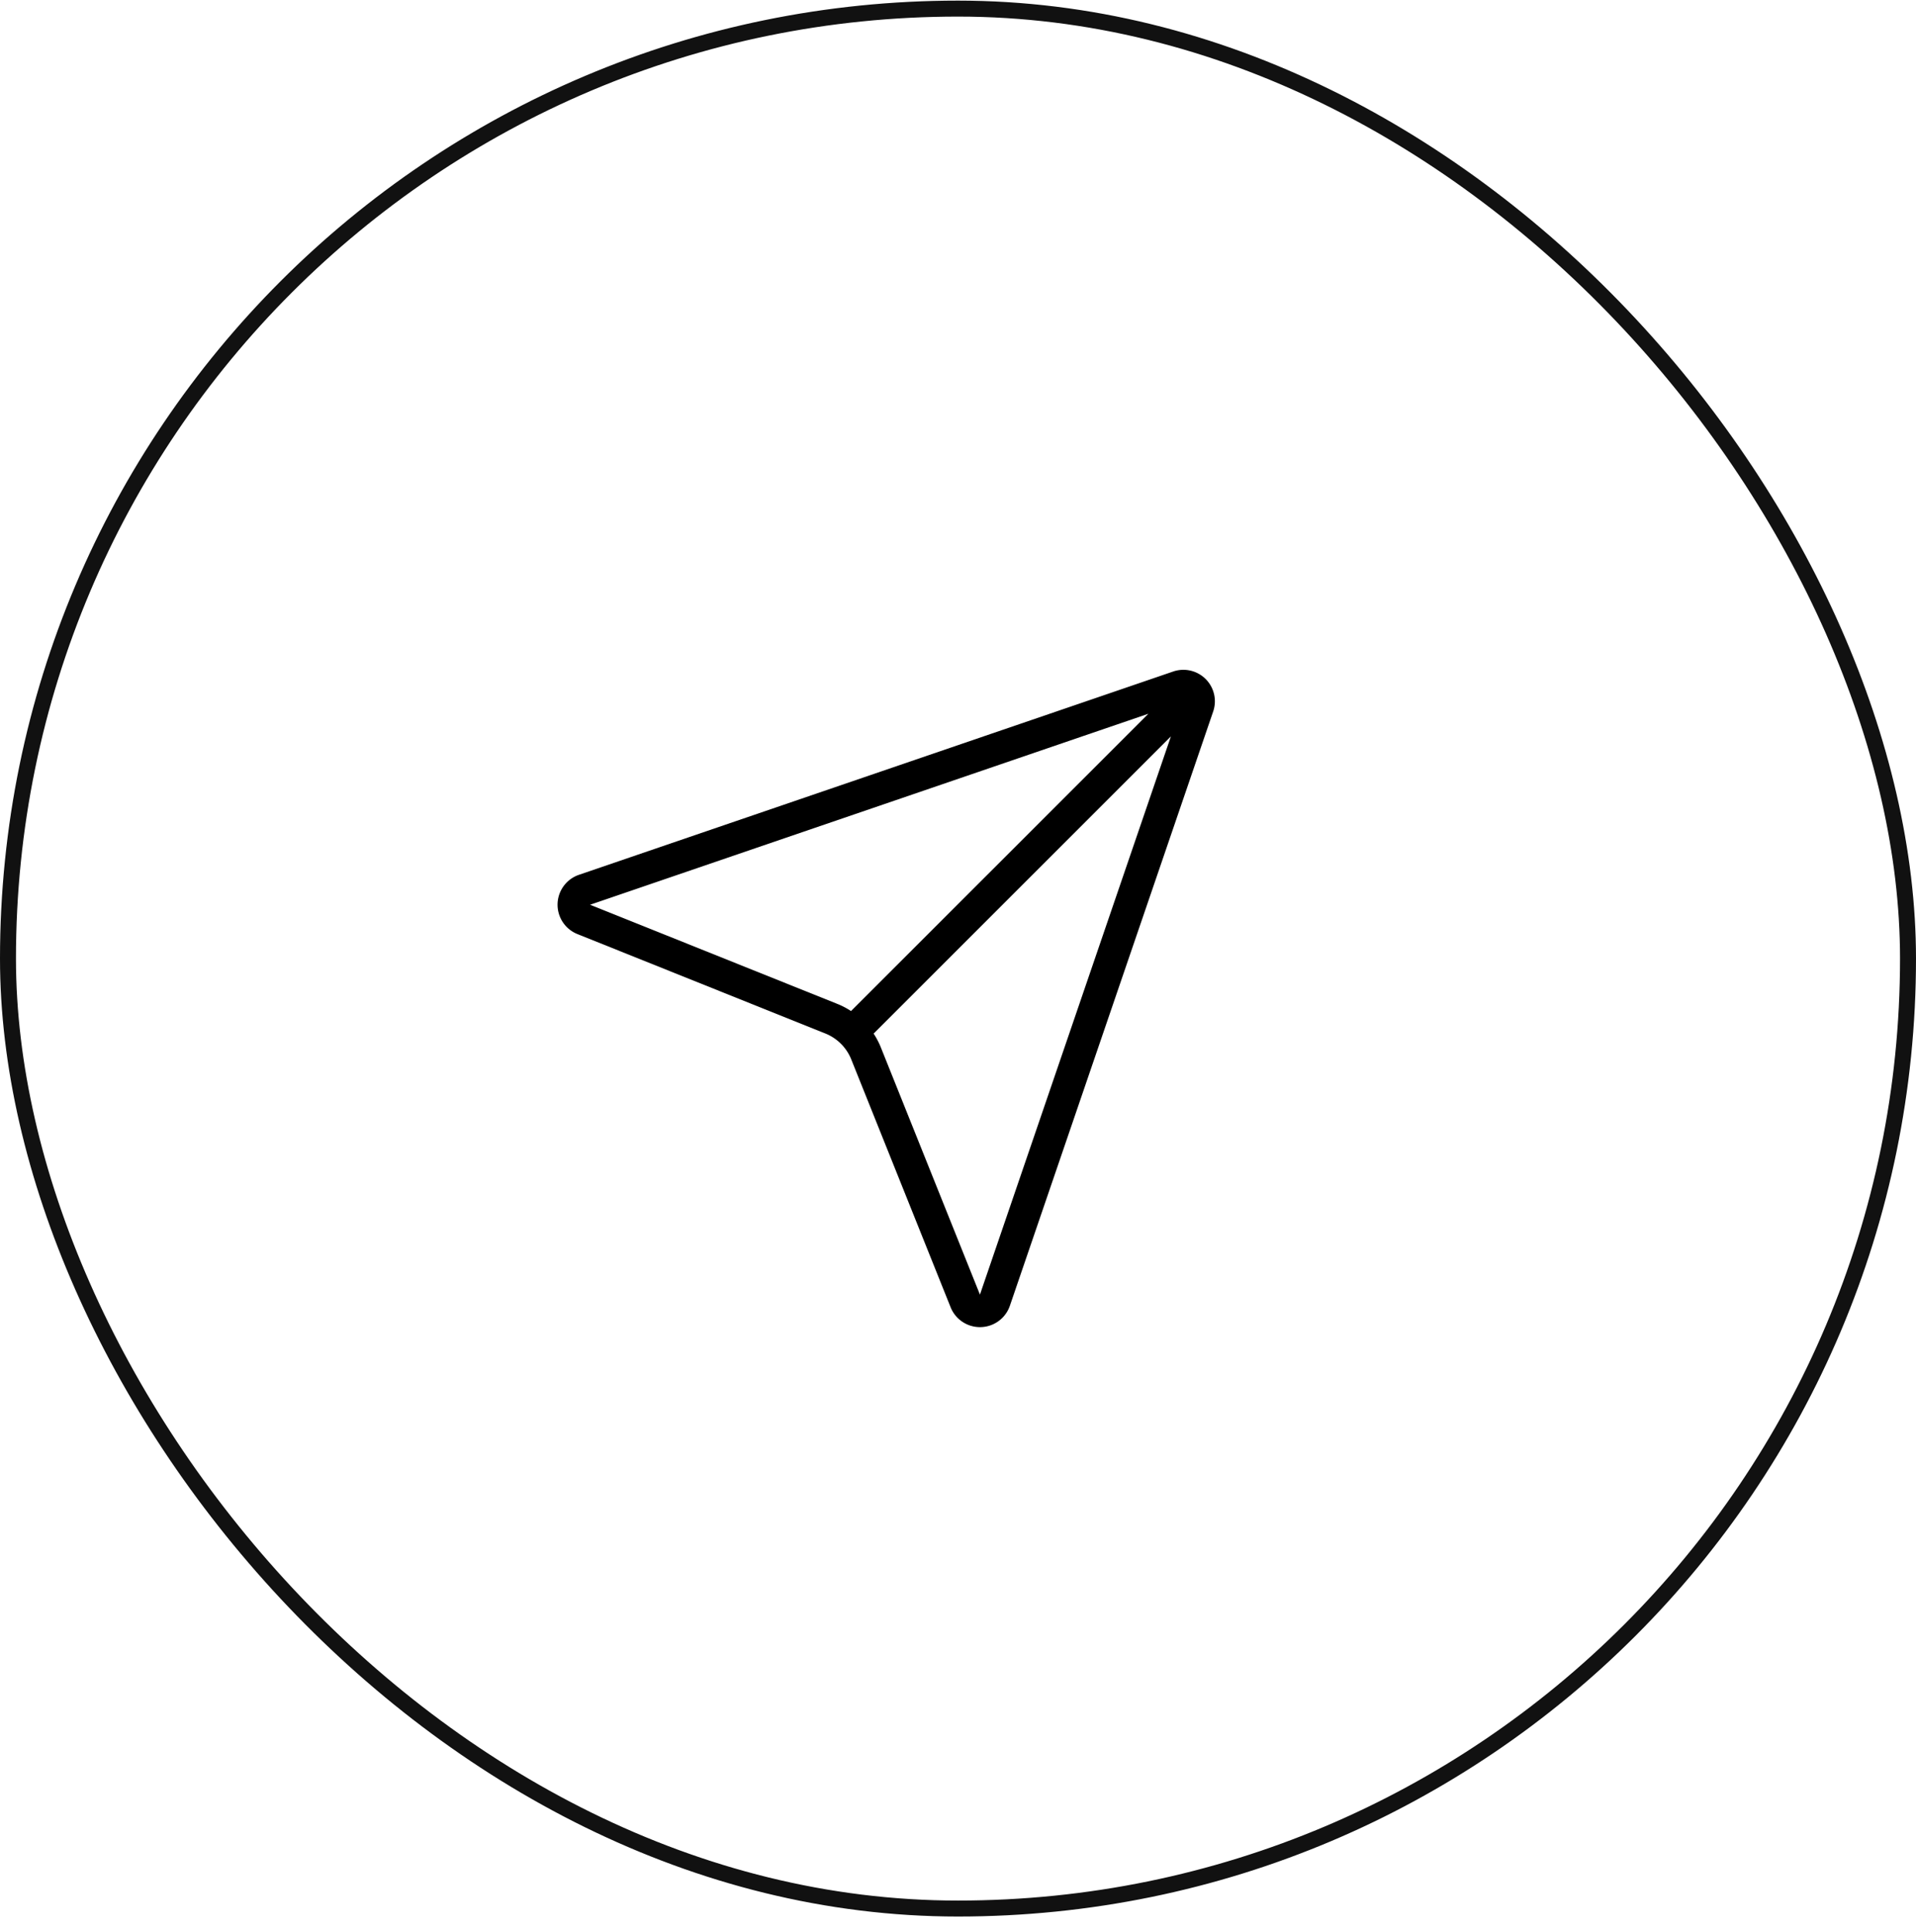 <svg width="120" height="121" fill="none" xmlns="http://www.w3.org/2000/svg"><rect x=".5" y=".539" width="119" height="119" rx="59.5" stroke="#111"/><path d="M53.373 64.667a3.917 3.917 0 00-1.31-.864l-15.53-6.228a.98.98 0 01.047-1.835l37.208-12.73a.972.972 0 011.243 1.244L62.302 81.463a.98.98 0 01-1.835.047L54.24 65.976a3.917 3.917 0 00-.867-1.31zm0 0l21.425-21.421" stroke="#000" stroke-width="2" stroke-linecap="round" stroke-linejoin="round"/></svg>